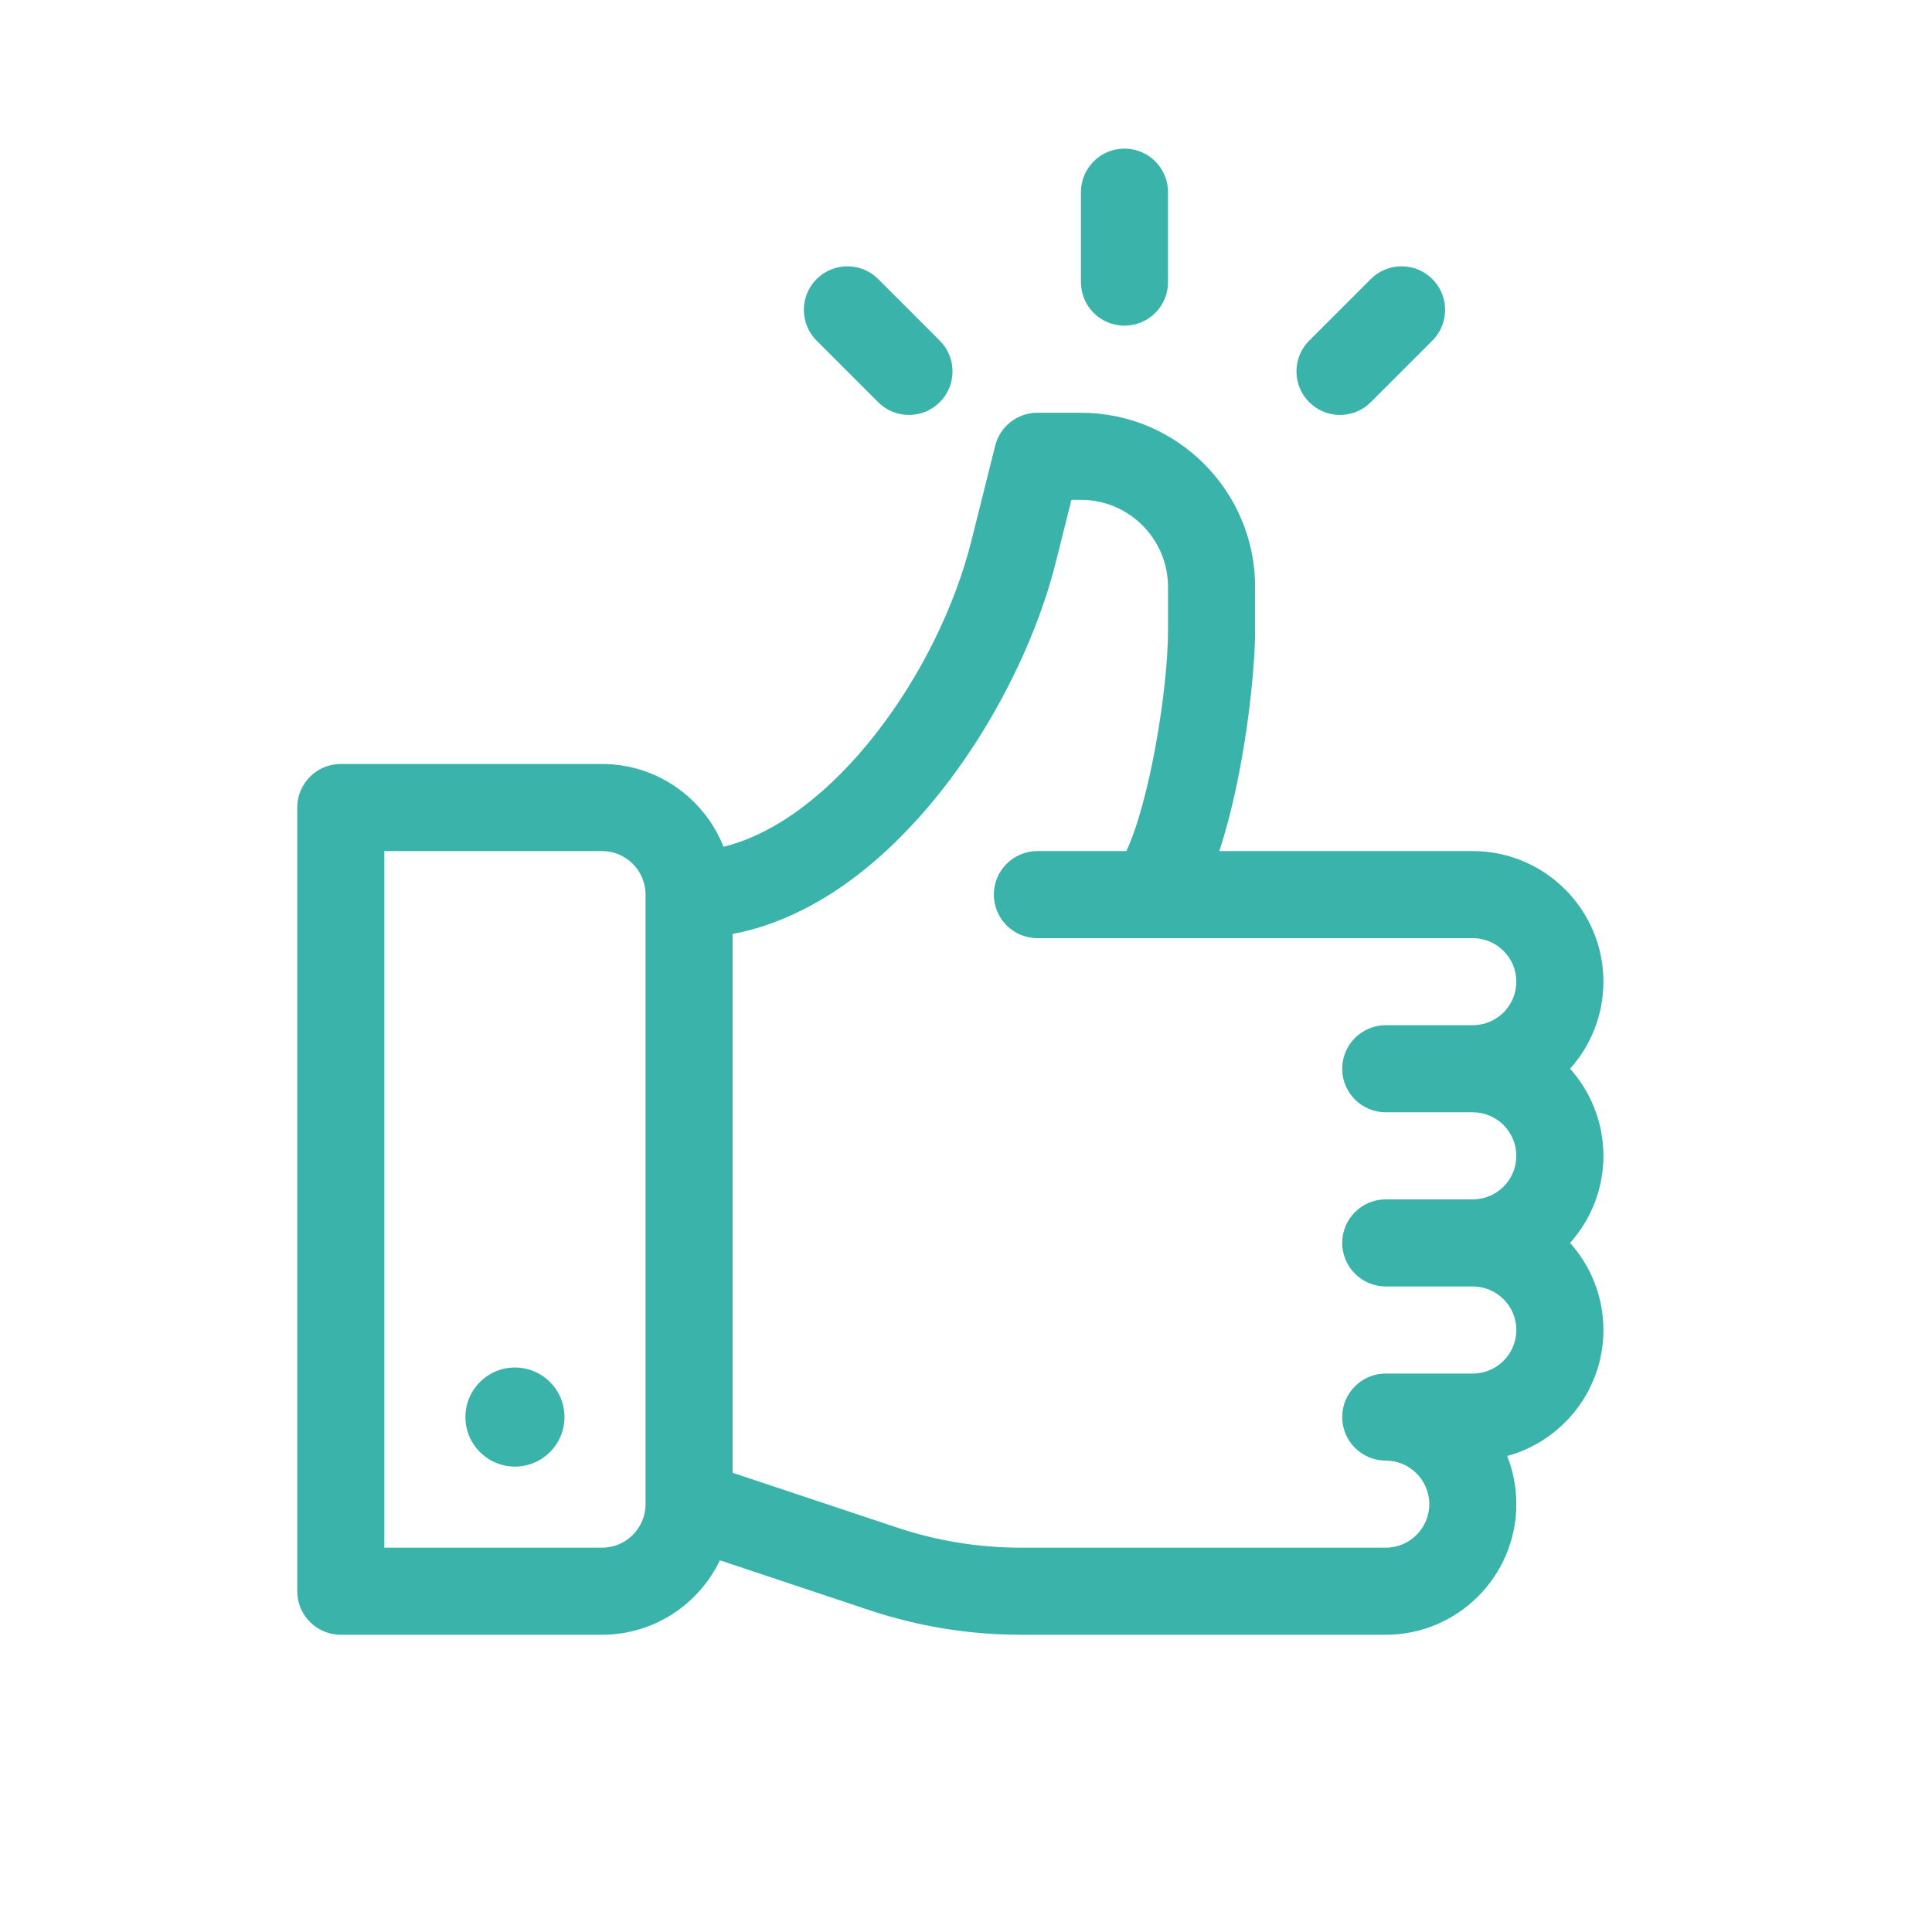 <?xml version="1.0" encoding="UTF-8"?>
<svg xmlns="http://www.w3.org/2000/svg" xmlns:xlink="http://www.w3.org/1999/xlink" width="39px" height="39px" viewBox="0 0 39 39" version="1.1">
  <title>Group 11</title>
  <g id="UI" stroke="none" stroke-width="1" fill="none" fill-rule="evenodd">
    <g id="Group-11">
      <rect id="Rectangle-Copy" x="0" y="0" width="39" height="39"></rect>
      <g id="like" transform="translate(6, 3)" fill="#3AB3AA" fill-rule="nonzero">
        <path d="M25.694,18.574 C26.112,18.107 26.367,17.491 26.367,16.816 C26.367,15.363 25.184,14.18 23.73,14.18 L18.613,14.18 C19.12,12.642 19.336,10.601 19.336,9.726 L19.336,8.848 C19.336,6.909 17.759,5.332 15.82,5.332 L14.941,5.332 C14.538,5.332 14.187,5.606 14.089,5.998 L13.61,7.913 C12.939,10.596 10.809,13.555 8.605,14.093 C8.219,13.116 7.266,12.422 6.152,12.422 L0.879,12.422 C0.394,12.422 0,12.816 0,13.301 L0,29.121 C0,29.606 0.394,30 0.879,30 L6.152,30 C7.201,30 8.108,29.385 8.532,28.497 L11.552,29.504 C12.54,29.833 13.569,30 14.61,30 L21.973,30 C23.426,30 24.609,28.817 24.609,27.363 C24.609,27.021 24.544,26.692 24.424,26.392 C25.542,26.087 26.367,25.062 26.367,23.848 C26.367,23.173 26.112,22.557 25.694,22.09 C26.112,21.623 26.367,21.006 26.367,20.332 C26.367,19.658 26.112,19.041 25.694,18.574 Z M7.031,27.363 C7.031,27.848 6.637,28.242 6.152,28.242 L1.758,28.242 L1.758,14.18 L6.152,14.18 C6.637,14.18 7.031,14.574 7.031,15.059 L7.031,27.363 Z M21.973,19.453 L23.73,19.453 C24.215,19.453 24.609,19.847 24.609,20.332 C24.609,20.817 24.215,21.211 23.73,21.211 L21.973,21.211 C21.488,21.211 21.094,21.605 21.094,22.09 C21.094,22.575 21.488,22.969 21.973,22.969 L23.73,22.969 C24.215,22.969 24.609,23.363 24.609,23.848 C24.609,24.332 24.215,24.727 23.73,24.727 L21.973,24.727 C21.488,24.727 21.094,25.12 21.094,25.605 C21.094,26.091 21.488,26.484 21.973,26.484 C22.457,26.484 22.852,26.879 22.852,27.363 C22.852,27.848 22.457,28.242 21.973,28.242 L14.61,28.242 C13.758,28.242 12.916,28.106 12.108,27.836 L8.789,26.73 L8.789,15.854 C10.168,15.592 11.517,14.719 12.735,13.29 C13.925,11.895 14.889,10.044 15.315,8.34 L15.628,7.09 L15.82,7.09 C16.789,7.09 17.578,7.879 17.578,8.848 L17.578,9.726 C17.578,10.906 17.209,13.17 16.737,14.18 L14.941,14.18 C14.456,14.18 14.062,14.573 14.062,15.059 C14.062,15.544 14.456,15.938 14.941,15.938 L23.73,15.938 C24.215,15.938 24.609,16.332 24.609,16.816 C24.609,17.301 24.215,17.695 23.73,17.695 L21.973,17.695 C21.488,17.695 21.094,18.089 21.094,18.574 C21.094,19.059 21.488,19.453 21.973,19.453 Z" id="Shape"></path>
        <circle id="Oval" cx="4.395" cy="25.605" r="1"></circle>
        <path d="M16.699,0 C16.214,0 15.82,0.394 15.82,0.879 L15.82,2.695 C15.82,3.181 16.214,3.574 16.699,3.574 C17.185,3.574 17.578,3.181 17.578,2.695 L17.578,0.879 C17.578,0.394 17.185,0 16.699,0 Z" id="Path"></path>
        <path d="M12.97,3.876 L11.727,2.633 C11.384,2.29 10.828,2.29 10.484,2.633 C10.141,2.976 10.141,3.533 10.484,3.876 L11.727,5.119 C12.071,5.462 12.627,5.462 12.97,5.119 C13.314,4.776 13.314,4.219 12.97,3.876 Z" id="Path"></path>
        <path d="M22.914,2.633 C22.571,2.29 22.014,2.29 21.671,2.633 L20.428,3.876 C20.085,4.219 20.085,4.776 20.428,5.119 C20.771,5.462 21.328,5.462 21.671,5.119 L22.914,3.876 C23.257,3.533 23.257,2.976 22.914,2.633 Z" id="Path"></path>
      </g>
    </g>
  </g>
</svg>
